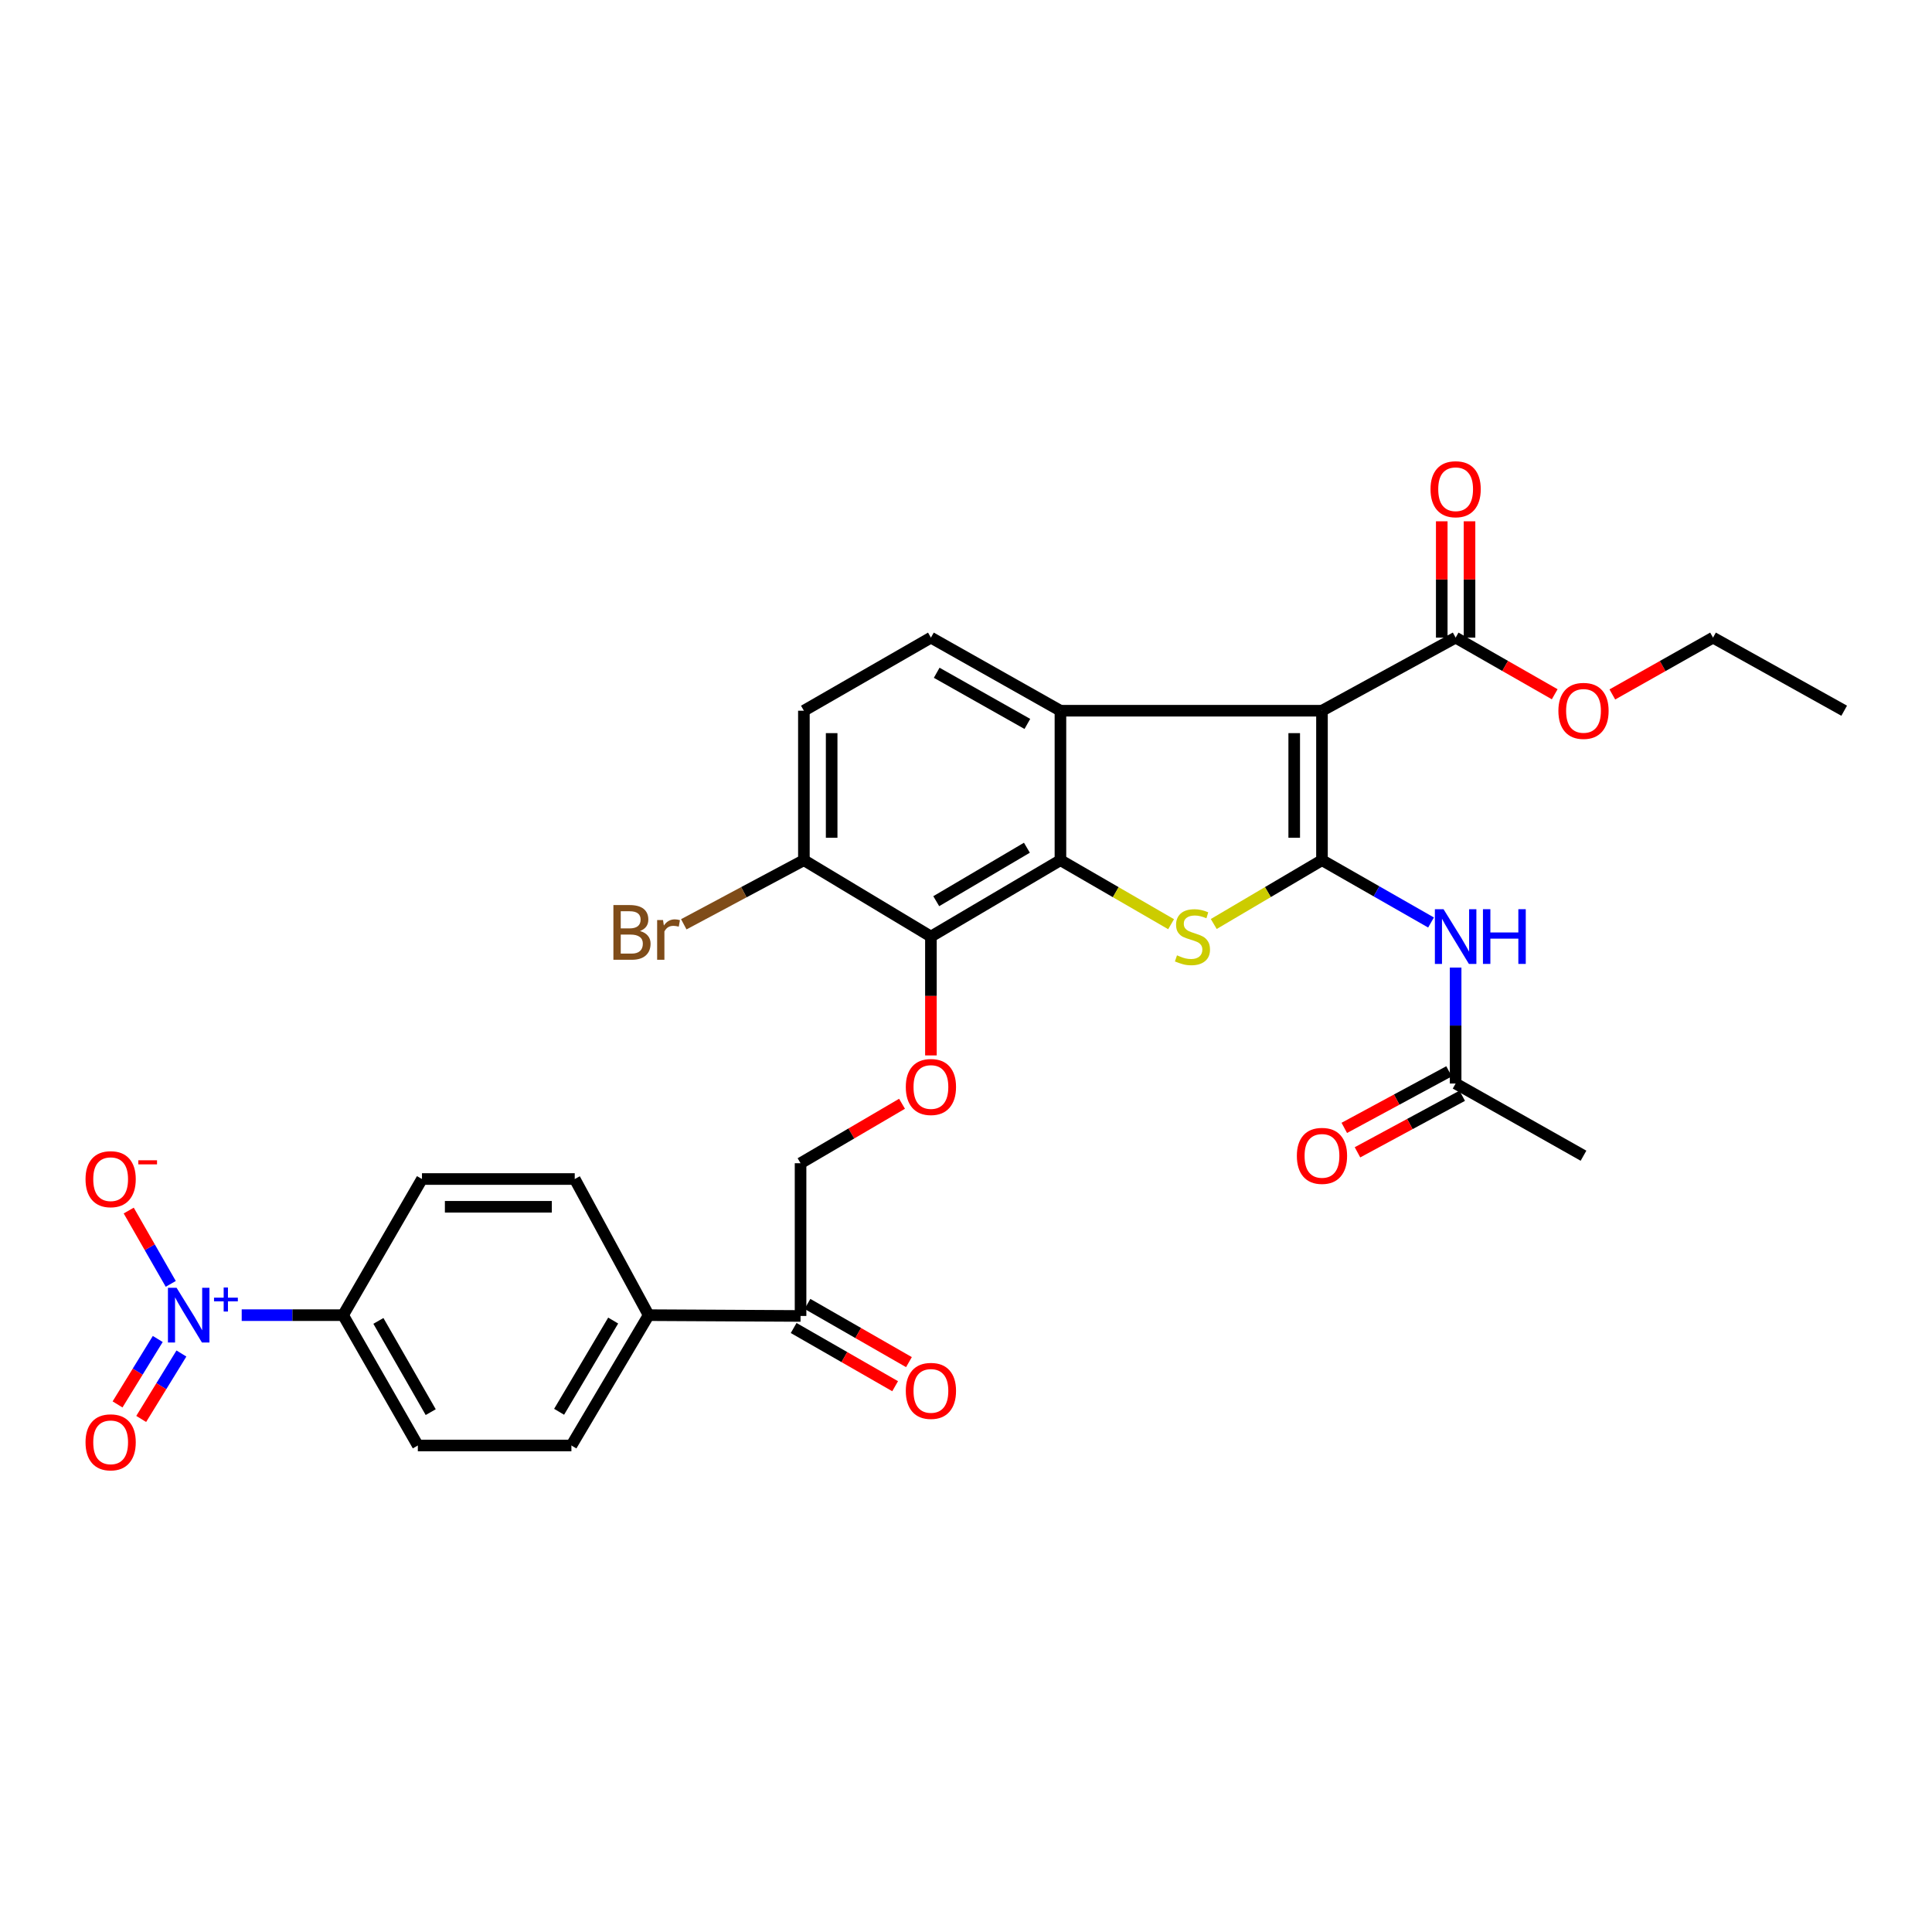 <?xml version='1.0' encoding='iso-8859-1'?>
<svg version='1.1' baseProfile='full'
              xmlns='http://www.w3.org/2000/svg'
                      xmlns:rdkit='http://www.rdkit.org/xml'
                      xmlns:xlink='http://www.w3.org/1999/xlink'
                  xml:space='preserve'
width='1000px' height='1000px' viewBox='0 0 1000 1000'>
<!-- END OF HEADER -->
<rect style='opacity:1.0;fill:#FFFFFF;stroke:none' width='1000' height='1000' x='0' y='0'> </rect>
<path class='bond-0' d='M 684.253,445.229 L 684.253,367.867' style='fill:none;fill-rule:evenodd;stroke:#000000;stroke-width:6px;stroke-linecap:butt;stroke-linejoin:miter;stroke-opacity:1' />
<path class='bond-0' d='M 669.884,433.625 L 669.884,379.471' style='fill:none;fill-rule:evenodd;stroke:#000000;stroke-width:6px;stroke-linecap:butt;stroke-linejoin:miter;stroke-opacity:1' />
<path class='bond-2' d='M 684.253,445.229 L 656.246,461.744' style='fill:none;fill-rule:evenodd;stroke:#000000;stroke-width:6px;stroke-linecap:butt;stroke-linejoin:miter;stroke-opacity:1' />
<path class='bond-2' d='M 656.246,461.744 L 628.239,478.259' style='fill:none;fill-rule:evenodd;stroke:#CCCC00;stroke-width:6px;stroke-linecap:butt;stroke-linejoin:miter;stroke-opacity:1' />
<path class='bond-6' d='M 684.253,445.229 L 712.477,461.357' style='fill:none;fill-rule:evenodd;stroke:#000000;stroke-width:6px;stroke-linecap:butt;stroke-linejoin:miter;stroke-opacity:1' />
<path class='bond-6' d='M 712.477,461.357 L 740.701,477.485' style='fill:none;fill-rule:evenodd;stroke:#0000FF;stroke-width:6px;stroke-linecap:butt;stroke-linejoin:miter;stroke-opacity:1' />
<path class='bond-3' d='M 684.253,367.867 L 548.88,367.867' style='fill:none;fill-rule:evenodd;stroke:#000000;stroke-width:6px;stroke-linecap:butt;stroke-linejoin:miter;stroke-opacity:1' />
<path class='bond-7' d='M 684.253,367.867 L 753.433,330.036' style='fill:none;fill-rule:evenodd;stroke:#000000;stroke-width:6px;stroke-linecap:butt;stroke-linejoin:miter;stroke-opacity:1' />
<path class='bond-1' d='M 548.88,445.229 L 577.52,461.797' style='fill:none;fill-rule:evenodd;stroke:#000000;stroke-width:6px;stroke-linecap:butt;stroke-linejoin:miter;stroke-opacity:1' />
<path class='bond-1' d='M 577.52,461.797 L 606.16,478.366' style='fill:none;fill-rule:evenodd;stroke:#CCCC00;stroke-width:6px;stroke-linecap:butt;stroke-linejoin:miter;stroke-opacity:1' />
<path class='bond-5' d='M 548.88,445.229 L 481.84,484.76' style='fill:none;fill-rule:evenodd;stroke:#000000;stroke-width:6px;stroke-linecap:butt;stroke-linejoin:miter;stroke-opacity:1' />
<path class='bond-5' d='M 531.525,438.781 L 484.597,466.453' style='fill:none;fill-rule:evenodd;stroke:#000000;stroke-width:6px;stroke-linecap:butt;stroke-linejoin:miter;stroke-opacity:1' />
<path class='bond-31' d='M 548.88,445.229 L 548.88,367.867' style='fill:none;fill-rule:evenodd;stroke:#000000;stroke-width:6px;stroke-linecap:butt;stroke-linejoin:miter;stroke-opacity:1' />
<path class='bond-9' d='M 548.88,367.867 L 481.84,330.036' style='fill:none;fill-rule:evenodd;stroke:#000000;stroke-width:6px;stroke-linecap:butt;stroke-linejoin:miter;stroke-opacity:1' />
<path class='bond-9' d='M 531.762,374.707 L 484.834,348.225' style='fill:none;fill-rule:evenodd;stroke:#000000;stroke-width:6px;stroke-linecap:butt;stroke-linejoin:miter;stroke-opacity:1' />
<path class='bond-4' d='M 125.107,680.724 L 151.348,680.724' style='fill:none;fill-rule:evenodd;stroke:#0000FF;stroke-width:6px;stroke-linecap:butt;stroke-linejoin:miter;stroke-opacity:1' />
<path class='bond-4' d='M 151.348,680.724 L 177.589,680.724' style='fill:none;fill-rule:evenodd;stroke:#000000;stroke-width:6px;stroke-linecap:butt;stroke-linejoin:miter;stroke-opacity:1' />
<path class='bond-12' d='M 88.383,664.533 L 77.506,645.558' style='fill:none;fill-rule:evenodd;stroke:#0000FF;stroke-width:6px;stroke-linecap:butt;stroke-linejoin:miter;stroke-opacity:1' />
<path class='bond-12' d='M 77.506,645.558 L 66.628,626.583' style='fill:none;fill-rule:evenodd;stroke:#FF0000;stroke-width:6px;stroke-linecap:butt;stroke-linejoin:miter;stroke-opacity:1' />
<path class='bond-15' d='M 81.657,693.051 L 71.25,709.988' style='fill:none;fill-rule:evenodd;stroke:#0000FF;stroke-width:6px;stroke-linecap:butt;stroke-linejoin:miter;stroke-opacity:1' />
<path class='bond-15' d='M 71.25,709.988 L 60.843,726.925' style='fill:none;fill-rule:evenodd;stroke:#FF0000;stroke-width:6px;stroke-linecap:butt;stroke-linejoin:miter;stroke-opacity:1' />
<path class='bond-15' d='M 93.9,700.574 L 83.493,717.511' style='fill:none;fill-rule:evenodd;stroke:#0000FF;stroke-width:6px;stroke-linecap:butt;stroke-linejoin:miter;stroke-opacity:1' />
<path class='bond-15' d='M 83.493,717.511 L 73.086,734.447' style='fill:none;fill-rule:evenodd;stroke:#FF0000;stroke-width:6px;stroke-linecap:butt;stroke-linejoin:miter;stroke-opacity:1' />
<path class='bond-8' d='M 481.84,484.76 L 481.84,515.521' style='fill:none;fill-rule:evenodd;stroke:#000000;stroke-width:6px;stroke-linecap:butt;stroke-linejoin:miter;stroke-opacity:1' />
<path class='bond-8' d='M 481.84,515.521 L 481.84,546.281' style='fill:none;fill-rule:evenodd;stroke:#FF0000;stroke-width:6px;stroke-linecap:butt;stroke-linejoin:miter;stroke-opacity:1' />
<path class='bond-13' d='M 481.84,484.76 L 416.093,445.229' style='fill:none;fill-rule:evenodd;stroke:#000000;stroke-width:6px;stroke-linecap:butt;stroke-linejoin:miter;stroke-opacity:1' />
<path class='bond-11' d='M 753.433,500.822 L 753.433,530.83' style='fill:none;fill-rule:evenodd;stroke:#0000FF;stroke-width:6px;stroke-linecap:butt;stroke-linejoin:miter;stroke-opacity:1' />
<path class='bond-11' d='M 753.433,530.83 L 753.433,560.837' style='fill:none;fill-rule:evenodd;stroke:#000000;stroke-width:6px;stroke-linecap:butt;stroke-linejoin:miter;stroke-opacity:1' />
<path class='bond-18' d='M 760.618,330.036 L 760.618,299.928' style='fill:none;fill-rule:evenodd;stroke:#000000;stroke-width:6px;stroke-linecap:butt;stroke-linejoin:miter;stroke-opacity:1' />
<path class='bond-18' d='M 760.618,299.928 L 760.618,269.82' style='fill:none;fill-rule:evenodd;stroke:#FF0000;stroke-width:6px;stroke-linecap:butt;stroke-linejoin:miter;stroke-opacity:1' />
<path class='bond-18' d='M 746.248,330.036 L 746.248,299.928' style='fill:none;fill-rule:evenodd;stroke:#000000;stroke-width:6px;stroke-linecap:butt;stroke-linejoin:miter;stroke-opacity:1' />
<path class='bond-18' d='M 746.248,299.928 L 746.248,269.82' style='fill:none;fill-rule:evenodd;stroke:#FF0000;stroke-width:6px;stroke-linecap:butt;stroke-linejoin:miter;stroke-opacity:1' />
<path class='bond-26' d='M 753.433,330.036 L 779.073,344.692' style='fill:none;fill-rule:evenodd;stroke:#000000;stroke-width:6px;stroke-linecap:butt;stroke-linejoin:miter;stroke-opacity:1' />
<path class='bond-26' d='M 779.073,344.692 L 804.713,359.347' style='fill:none;fill-rule:evenodd;stroke:#FF0000;stroke-width:6px;stroke-linecap:butt;stroke-linejoin:miter;stroke-opacity:1' />
<path class='bond-17' d='M 466.885,571.309 L 440.627,586.697' style='fill:none;fill-rule:evenodd;stroke:#FF0000;stroke-width:6px;stroke-linecap:butt;stroke-linejoin:miter;stroke-opacity:1' />
<path class='bond-17' d='M 440.627,586.697 L 414.369,602.085' style='fill:none;fill-rule:evenodd;stroke:#000000;stroke-width:6px;stroke-linecap:butt;stroke-linejoin:miter;stroke-opacity:1' />
<path class='bond-19' d='M 481.84,330.036 L 416.093,367.867' style='fill:none;fill-rule:evenodd;stroke:#000000;stroke-width:6px;stroke-linecap:butt;stroke-linejoin:miter;stroke-opacity:1' />
<path class='bond-10' d='M 177.589,680.724 L 216.274,748.187' style='fill:none;fill-rule:evenodd;stroke:#000000;stroke-width:6px;stroke-linecap:butt;stroke-linejoin:miter;stroke-opacity:1' />
<path class='bond-10' d='M 195.857,683.695 L 222.936,730.92' style='fill:none;fill-rule:evenodd;stroke:#000000;stroke-width:6px;stroke-linecap:butt;stroke-linejoin:miter;stroke-opacity:1' />
<path class='bond-33' d='M 177.589,680.724 L 218.413,610.259' style='fill:none;fill-rule:evenodd;stroke:#000000;stroke-width:6px;stroke-linecap:butt;stroke-linejoin:miter;stroke-opacity:1' />
<path class='bond-20' d='M 750.019,554.515 L 722.912,569.154' style='fill:none;fill-rule:evenodd;stroke:#000000;stroke-width:6px;stroke-linecap:butt;stroke-linejoin:miter;stroke-opacity:1' />
<path class='bond-20' d='M 722.912,569.154 L 695.805,583.793' style='fill:none;fill-rule:evenodd;stroke:#FF0000;stroke-width:6px;stroke-linecap:butt;stroke-linejoin:miter;stroke-opacity:1' />
<path class='bond-20' d='M 756.847,567.159 L 729.74,581.798' style='fill:none;fill-rule:evenodd;stroke:#000000;stroke-width:6px;stroke-linecap:butt;stroke-linejoin:miter;stroke-opacity:1' />
<path class='bond-20' d='M 729.74,581.798 L 702.633,596.437' style='fill:none;fill-rule:evenodd;stroke:#FF0000;stroke-width:6px;stroke-linecap:butt;stroke-linejoin:miter;stroke-opacity:1' />
<path class='bond-28' d='M 753.433,560.837 L 819.619,598.197' style='fill:none;fill-rule:evenodd;stroke:#000000;stroke-width:6px;stroke-linecap:butt;stroke-linejoin:miter;stroke-opacity:1' />
<path class='bond-27' d='M 416.093,445.229 L 385.007,461.821' style='fill:none;fill-rule:evenodd;stroke:#000000;stroke-width:6px;stroke-linecap:butt;stroke-linejoin:miter;stroke-opacity:1' />
<path class='bond-27' d='M 385.007,461.821 L 353.92,478.412' style='fill:none;fill-rule:evenodd;stroke:#7F4C19;stroke-width:6px;stroke-linecap:butt;stroke-linejoin:miter;stroke-opacity:1' />
<path class='bond-32' d='M 416.093,445.229 L 416.093,367.867' style='fill:none;fill-rule:evenodd;stroke:#000000;stroke-width:6px;stroke-linecap:butt;stroke-linejoin:miter;stroke-opacity:1' />
<path class='bond-32' d='M 430.462,433.625 L 430.462,379.471' style='fill:none;fill-rule:evenodd;stroke:#000000;stroke-width:6px;stroke-linecap:butt;stroke-linejoin:miter;stroke-opacity:1' />
<path class='bond-14' d='M 414.369,681.139 L 414.369,602.085' style='fill:none;fill-rule:evenodd;stroke:#000000;stroke-width:6px;stroke-linecap:butt;stroke-linejoin:miter;stroke-opacity:1' />
<path class='bond-16' d='M 414.369,681.139 L 335.737,680.724' style='fill:none;fill-rule:evenodd;stroke:#000000;stroke-width:6px;stroke-linecap:butt;stroke-linejoin:miter;stroke-opacity:1' />
<path class='bond-21' d='M 410.794,687.371 L 437.057,702.436' style='fill:none;fill-rule:evenodd;stroke:#000000;stroke-width:6px;stroke-linecap:butt;stroke-linejoin:miter;stroke-opacity:1' />
<path class='bond-21' d='M 437.057,702.436 L 463.32,717.5' style='fill:none;fill-rule:evenodd;stroke:#FF0000;stroke-width:6px;stroke-linecap:butt;stroke-linejoin:miter;stroke-opacity:1' />
<path class='bond-21' d='M 417.943,674.907 L 444.207,689.971' style='fill:none;fill-rule:evenodd;stroke:#000000;stroke-width:6px;stroke-linecap:butt;stroke-linejoin:miter;stroke-opacity:1' />
<path class='bond-21' d='M 444.207,689.971 L 470.47,705.036' style='fill:none;fill-rule:evenodd;stroke:#FF0000;stroke-width:6px;stroke-linecap:butt;stroke-linejoin:miter;stroke-opacity:1' />
<path class='bond-24' d='M 335.737,680.724 L 297.483,610.259' style='fill:none;fill-rule:evenodd;stroke:#000000;stroke-width:6px;stroke-linecap:butt;stroke-linejoin:miter;stroke-opacity:1' />
<path class='bond-25' d='M 335.737,680.724 L 295.759,748.187' style='fill:none;fill-rule:evenodd;stroke:#000000;stroke-width:6px;stroke-linecap:butt;stroke-linejoin:miter;stroke-opacity:1' />
<path class='bond-25' d='M 317.379,683.518 L 289.394,730.742' style='fill:none;fill-rule:evenodd;stroke:#000000;stroke-width:6px;stroke-linecap:butt;stroke-linejoin:miter;stroke-opacity:1' />
<path class='bond-22' d='M 216.274,748.187 L 295.759,748.187' style='fill:none;fill-rule:evenodd;stroke:#000000;stroke-width:6px;stroke-linecap:butt;stroke-linejoin:miter;stroke-opacity:1' />
<path class='bond-23' d='M 218.413,610.259 L 297.483,610.259' style='fill:none;fill-rule:evenodd;stroke:#000000;stroke-width:6px;stroke-linecap:butt;stroke-linejoin:miter;stroke-opacity:1' />
<path class='bond-23' d='M 230.274,624.628 L 285.623,624.628' style='fill:none;fill-rule:evenodd;stroke:#000000;stroke-width:6px;stroke-linecap:butt;stroke-linejoin:miter;stroke-opacity:1' />
<path class='bond-29' d='M 834.543,359.445 L 860.601,344.741' style='fill:none;fill-rule:evenodd;stroke:#FF0000;stroke-width:6px;stroke-linecap:butt;stroke-linejoin:miter;stroke-opacity:1' />
<path class='bond-29' d='M 860.601,344.741 L 886.659,330.036' style='fill:none;fill-rule:evenodd;stroke:#000000;stroke-width:6px;stroke-linecap:butt;stroke-linejoin:miter;stroke-opacity:1' />
<path class='bond-30' d='M 886.659,330.036 L 954.545,367.867' style='fill:none;fill-rule:evenodd;stroke:#000000;stroke-width:6px;stroke-linecap:butt;stroke-linejoin:miter;stroke-opacity:1' />
<path  class='atom-3' d='M 609.213 494.48
Q 609.533 494.6, 610.853 495.16
Q 612.173 495.72, 613.613 496.08
Q 615.093 496.4, 616.533 496.4
Q 619.213 496.4, 620.773 495.12
Q 622.333 493.8, 622.333 491.52
Q 622.333 489.96, 621.533 489
Q 620.773 488.04, 619.573 487.52
Q 618.373 487, 616.373 486.4
Q 613.853 485.64, 612.333 484.92
Q 610.853 484.2, 609.773 482.68
Q 608.733 481.16, 608.733 478.6
Q 608.733 475.04, 611.133 472.84
Q 613.573 470.64, 618.373 470.64
Q 621.653 470.64, 625.373 472.2
L 624.453 475.28
Q 621.053 473.88, 618.493 473.88
Q 615.733 473.88, 614.213 475.04
Q 612.693 476.16, 612.733 478.12
Q 612.733 479.64, 613.493 480.56
Q 614.293 481.48, 615.413 482
Q 616.573 482.52, 618.493 483.12
Q 621.053 483.92, 622.573 484.72
Q 624.093 485.52, 625.173 487.16
Q 626.293 488.76, 626.293 491.52
Q 626.293 495.44, 623.653 497.56
Q 621.053 499.64, 616.693 499.64
Q 614.173 499.64, 612.253 499.08
Q 610.373 498.56, 608.133 497.64
L 609.213 494.48
' fill='#CCCC00'/>
<path  class='atom-5' d='M 91.404 666.564
L 100.684 681.564
Q 101.604 683.044, 103.084 685.724
Q 104.564 688.404, 104.644 688.564
L 104.644 666.564
L 108.404 666.564
L 108.404 694.884
L 104.524 694.884
L 94.564 678.484
Q 93.404 676.564, 92.164 674.364
Q 90.964 672.164, 90.604 671.484
L 90.604 694.884
L 86.924 694.884
L 86.924 666.564
L 91.404 666.564
' fill='#0000FF'/>
<path  class='atom-5' d='M 110.78 671.669
L 115.77 671.669
L 115.77 666.415
L 117.987 666.415
L 117.987 671.669
L 123.109 671.669
L 123.109 673.569
L 117.987 673.569
L 117.987 678.849
L 115.77 678.849
L 115.77 673.569
L 110.78 673.569
L 110.78 671.669
' fill='#0000FF'/>
<path  class='atom-7' d='M 747.173 470.6
L 756.453 485.6
Q 757.373 487.08, 758.853 489.76
Q 760.333 492.44, 760.413 492.6
L 760.413 470.6
L 764.173 470.6
L 764.173 498.92
L 760.293 498.92
L 750.333 482.52
Q 749.173 480.6, 747.933 478.4
Q 746.733 476.2, 746.373 475.52
L 746.373 498.92
L 742.693 498.92
L 742.693 470.6
L 747.173 470.6
' fill='#0000FF'/>
<path  class='atom-7' d='M 767.573 470.6
L 771.413 470.6
L 771.413 482.64
L 785.893 482.64
L 785.893 470.6
L 789.733 470.6
L 789.733 498.92
L 785.893 498.92
L 785.893 485.84
L 771.413 485.84
L 771.413 498.92
L 767.573 498.92
L 767.573 470.6
' fill='#0000FF'/>
<path  class='atom-9' d='M 468.84 562.625
Q 468.84 555.825, 472.2 552.025
Q 475.56 548.225, 481.84 548.225
Q 488.12 548.225, 491.48 552.025
Q 494.84 555.825, 494.84 562.625
Q 494.84 569.505, 491.44 573.425
Q 488.04 577.305, 481.84 577.305
Q 475.6 577.305, 472.2 573.425
Q 468.84 569.545, 468.84 562.625
M 481.84 574.105
Q 486.16 574.105, 488.48 571.225
Q 490.84 568.305, 490.84 562.625
Q 490.84 557.065, 488.48 554.265
Q 486.16 551.425, 481.84 551.425
Q 477.52 551.425, 475.16 554.225
Q 472.84 557.025, 472.84 562.625
Q 472.84 568.345, 475.16 571.225
Q 477.52 574.105, 481.84 574.105
' fill='#FF0000'/>
<path  class='atom-13' d='M 44.271 610.339
Q 44.271 603.539, 47.631 599.739
Q 50.991 595.939, 57.271 595.939
Q 63.551 595.939, 66.911 599.739
Q 70.271 603.539, 70.271 610.339
Q 70.271 617.219, 66.871 621.139
Q 63.471 625.019, 57.271 625.019
Q 51.031 625.019, 47.631 621.139
Q 44.271 617.259, 44.271 610.339
M 57.271 621.819
Q 61.591 621.819, 63.911 618.939
Q 66.271 616.019, 66.271 610.339
Q 66.271 604.779, 63.911 601.979
Q 61.591 599.139, 57.271 599.139
Q 52.951 599.139, 50.591 601.939
Q 48.271 604.739, 48.271 610.339
Q 48.271 616.059, 50.591 618.939
Q 52.951 621.819, 57.271 621.819
' fill='#FF0000'/>
<path  class='atom-13' d='M 71.591 600.561
L 81.28 600.561
L 81.28 602.673
L 71.591 602.673
L 71.591 600.561
' fill='#FF0000'/>
<path  class='atom-16' d='M 44.271 746.543
Q 44.271 739.743, 47.631 735.943
Q 50.991 732.143, 57.271 732.143
Q 63.551 732.143, 66.911 735.943
Q 70.271 739.743, 70.271 746.543
Q 70.271 753.423, 66.871 757.343
Q 63.471 761.223, 57.271 761.223
Q 51.031 761.223, 47.631 757.343
Q 44.271 753.463, 44.271 746.543
M 57.271 758.023
Q 61.591 758.023, 63.911 755.143
Q 66.271 752.223, 66.271 746.543
Q 66.271 740.983, 63.911 738.183
Q 61.591 735.343, 57.271 735.343
Q 52.951 735.343, 50.591 738.143
Q 48.271 740.943, 48.271 746.543
Q 48.271 752.263, 50.591 755.143
Q 52.951 758.023, 57.271 758.023
' fill='#FF0000'/>
<path  class='atom-19' d='M 740.433 253.217
Q 740.433 246.417, 743.793 242.617
Q 747.153 238.817, 753.433 238.817
Q 759.713 238.817, 763.073 242.617
Q 766.433 246.417, 766.433 253.217
Q 766.433 260.097, 763.033 264.017
Q 759.633 267.897, 753.433 267.897
Q 747.193 267.897, 743.793 264.017
Q 740.433 260.137, 740.433 253.217
M 753.433 264.697
Q 757.753 264.697, 760.073 261.817
Q 762.433 258.897, 762.433 253.217
Q 762.433 247.657, 760.073 244.857
Q 757.753 242.017, 753.433 242.017
Q 749.113 242.017, 746.753 244.817
Q 744.433 247.617, 744.433 253.217
Q 744.433 258.937, 746.753 261.817
Q 749.113 264.697, 753.433 264.697
' fill='#FF0000'/>
<path  class='atom-21' d='M 671.253 598.277
Q 671.253 591.477, 674.613 587.677
Q 677.973 583.877, 684.253 583.877
Q 690.533 583.877, 693.893 587.677
Q 697.253 591.477, 697.253 598.277
Q 697.253 605.157, 693.853 609.077
Q 690.453 612.957, 684.253 612.957
Q 678.013 612.957, 674.613 609.077
Q 671.253 605.197, 671.253 598.277
M 684.253 609.757
Q 688.573 609.757, 690.893 606.877
Q 693.253 603.957, 693.253 598.277
Q 693.253 592.717, 690.893 589.917
Q 688.573 587.077, 684.253 587.077
Q 679.933 587.077, 677.573 589.877
Q 675.253 592.677, 675.253 598.277
Q 675.253 603.997, 677.573 606.877
Q 679.933 609.757, 684.253 609.757
' fill='#FF0000'/>
<path  class='atom-22' d='M 468.84 719.92
Q 468.84 713.12, 472.2 709.32
Q 475.56 705.52, 481.84 705.52
Q 488.12 705.52, 491.48 709.32
Q 494.84 713.12, 494.84 719.92
Q 494.84 726.8, 491.44 730.72
Q 488.04 734.6, 481.84 734.6
Q 475.6 734.6, 472.2 730.72
Q 468.84 726.84, 468.84 719.92
M 481.84 731.4
Q 486.16 731.4, 488.48 728.52
Q 490.84 725.6, 490.84 719.92
Q 490.84 714.36, 488.48 711.56
Q 486.16 708.72, 481.84 708.72
Q 477.52 708.72, 475.16 711.52
Q 472.84 714.32, 472.84 719.92
Q 472.84 725.64, 475.16 728.52
Q 477.52 731.4, 481.84 731.4
' fill='#FF0000'/>
<path  class='atom-27' d='M 806.619 367.947
Q 806.619 361.147, 809.979 357.347
Q 813.339 353.547, 819.619 353.547
Q 825.899 353.547, 829.259 357.347
Q 832.619 361.147, 832.619 367.947
Q 832.619 374.827, 829.219 378.747
Q 825.819 382.627, 819.619 382.627
Q 813.379 382.627, 809.979 378.747
Q 806.619 374.867, 806.619 367.947
M 819.619 379.427
Q 823.939 379.427, 826.259 376.547
Q 828.619 373.627, 828.619 367.947
Q 828.619 362.387, 826.259 359.587
Q 823.939 356.747, 819.619 356.747
Q 815.299 356.747, 812.939 359.547
Q 810.619 362.347, 810.619 367.947
Q 810.619 373.667, 812.939 376.547
Q 815.299 379.427, 819.619 379.427
' fill='#FF0000'/>
<path  class='atom-28' d='M 331.255 481.901
Q 333.975 482.661, 335.335 484.341
Q 336.735 485.981, 336.735 488.421
Q 336.735 492.341, 334.215 494.581
Q 331.735 496.781, 327.015 496.781
L 317.495 496.781
L 317.495 468.461
L 325.855 468.461
Q 330.695 468.461, 333.135 470.421
Q 335.575 472.381, 335.575 475.981
Q 335.575 480.261, 331.255 481.901
M 321.295 471.661
L 321.295 480.541
L 325.855 480.541
Q 328.655 480.541, 330.095 479.421
Q 331.575 478.261, 331.575 475.981
Q 331.575 471.661, 325.855 471.661
L 321.295 471.661
M 327.015 493.581
Q 329.775 493.581, 331.255 492.261
Q 332.735 490.941, 332.735 488.421
Q 332.735 486.101, 331.095 484.941
Q 329.495 483.741, 326.415 483.741
L 321.295 483.741
L 321.295 493.581
L 327.015 493.581
' fill='#7F4C19'/>
<path  class='atom-28' d='M 343.175 476.221
L 343.615 479.061
Q 345.775 475.861, 349.295 475.861
Q 350.415 475.861, 351.935 476.261
L 351.335 479.621
Q 349.615 479.221, 348.655 479.221
Q 346.975 479.221, 345.855 479.901
Q 344.775 480.541, 343.895 482.101
L 343.895 496.781
L 340.135 496.781
L 340.135 476.221
L 343.175 476.221
' fill='#7F4C19'/>
</svg>

